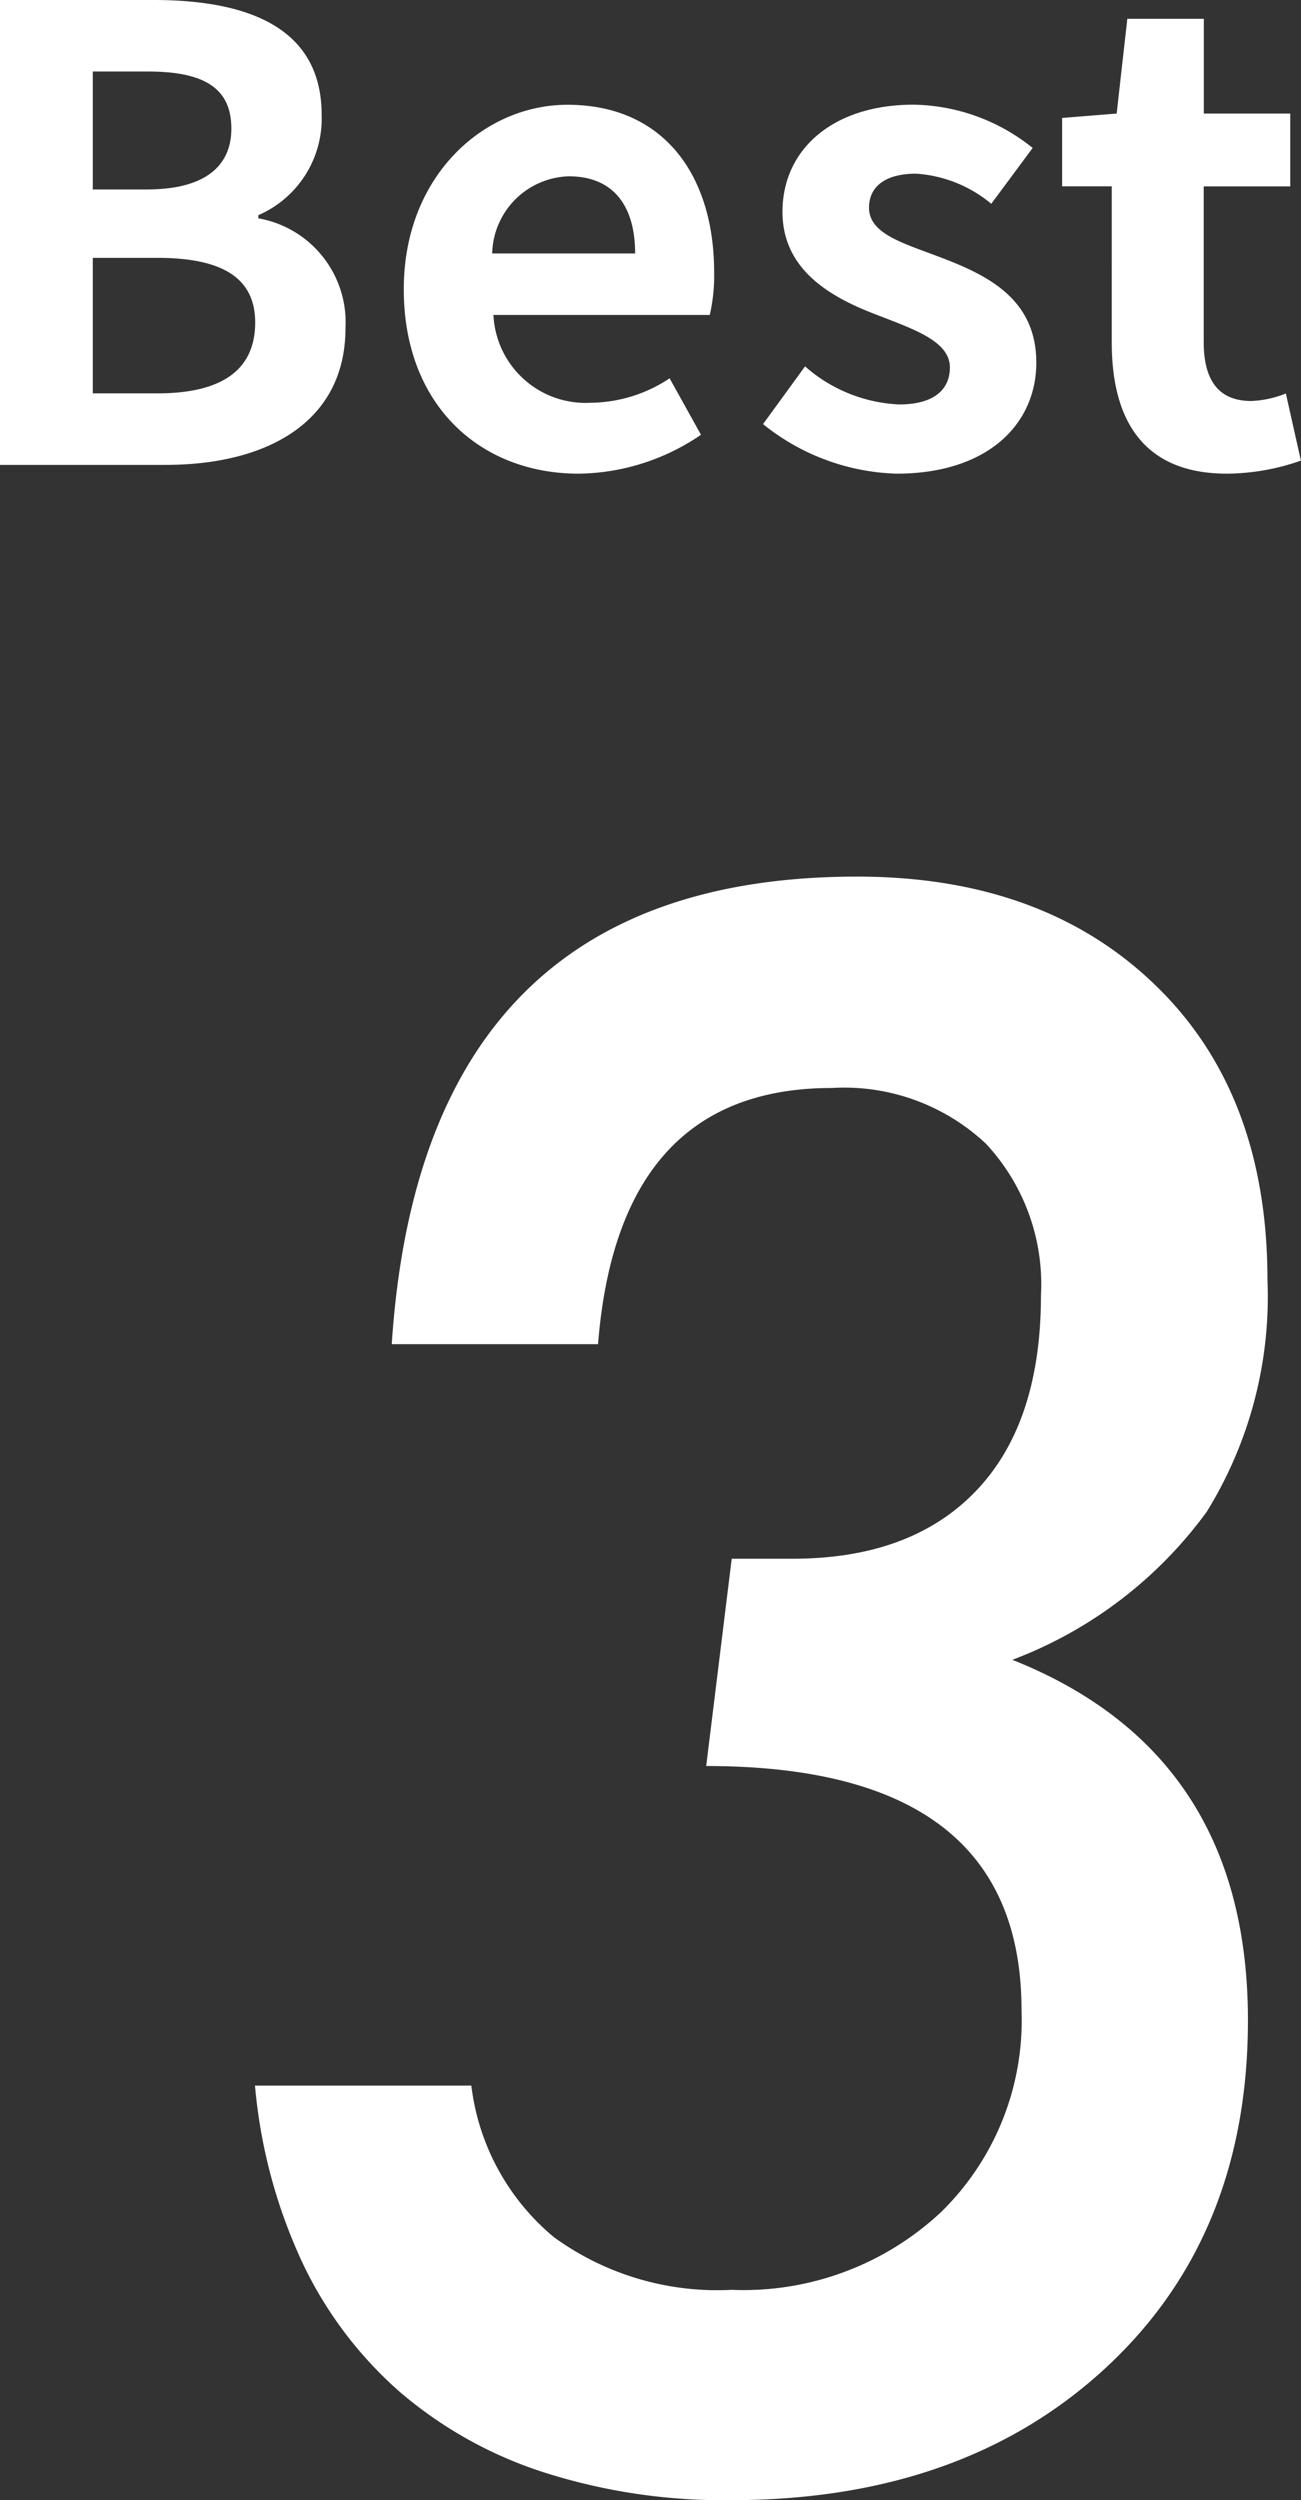 <svg xmlns="http://www.w3.org/2000/svg" width="49.8" height="95.644" viewBox="0 0 49.8 95.644"><rect x="0" y="0" width="49.8" height="95.644" fill="#333333" stroke="none"/><g transform="translate(-2.084 -4.916)"><path d="M2.184,0H8.52c3.912,0,6.888-1.656,6.888-5.232a4.038,4.038,0,0,0-3.336-4.2v-.12a4.029,4.029,0,0,0,2.424-3.84c0-3.312-2.784-4.392-6.432-4.392H2.184ZM5.736-10.536v-4.512H7.848c2.136,0,3.192.624,3.192,2.184,0,1.416-.984,2.328-3.24,2.328Zm0,7.8V-7.92H8.208c2.448,0,3.744.744,3.744,2.472,0,1.848-1.32,2.712-3.744,2.712ZM24.336.336a8.461,8.461,0,0,0,4.68-1.488l-1.2-2.16a5.54,5.54,0,0,1-3.024.936,3.531,3.531,0,0,1-3.72-3.36h8.28a6.633,6.633,0,0,0,.168-1.632c0-3.7-1.92-6.408-5.616-6.408-3.192,0-6.264,2.712-6.264,7.056C17.64-2.28,20.568.336,24.336.336ZM21.024-8.088a3.025,3.025,0,0,1,2.928-2.952c1.728,0,2.544,1.152,2.544,2.952ZM36.5.336c3.5,0,5.352-1.9,5.352-4.248,0-2.5-1.968-3.384-3.744-4.056C36.7-8.5,35.448-8.856,35.448-9.84c0-.768.576-1.3,1.8-1.3a5,5,0,0,1,2.88,1.152l1.584-2.136a7.449,7.449,0,0,0-4.56-1.656c-3.072,0-5.016,1.7-5.016,4.1,0,2.256,1.9,3.288,3.6,3.936,1.416.552,2.808,1.008,2.808,2.016,0,.84-.6,1.416-1.944,1.416A5.835,5.835,0,0,1,33-3.768L31.392-1.56A8.525,8.525,0,0,0,36.5.336Zm12.648,0a8.685,8.685,0,0,0,2.832-.5l-.576-2.568a3.927,3.927,0,0,1-1.32.288c-1.2,0-1.824-.72-1.824-2.256v-5.952h3.312V-13.44H48.264v-3.624H45.336l-.408,3.624-2.088.168v2.616h1.9V-4.7C44.736-1.7,45.96.336,49.152.336Z" transform="translate(-0.1 22.7)" fill="#fff"/><path d="M3.945-15h8.281a8.921,8.921,0,0,0,3.164,5.8,10.64,10.64,0,0,0,6.8,2.012A11.07,11.07,0,0,0,30.2-10.156a10.249,10.249,0,0,0,3.086-7.734q0-9.336-12.07-9.336l.977-7.93h2.188q4.609.039,7.129-2.559t2.52-7.52a7.88,7.88,0,0,0-2.109-5.8,7.931,7.931,0,0,0-5.9-2.129q-8.164,0-8.945,9.8H9.18Q10.352-61.25,26.992-61.25q7.148,0,11.445,4.18Q42.7-52.93,42.7-45.82a15.642,15.642,0,0,1-2.324,8.867,16.34,16.34,0,0,1-7.441,5.664Q41.953-27.7,41.953-17.5q0,8.281-5.469,13.32T22.148.859A22.592,22.592,0,0,1,15.02-.2,15.991,15.991,0,0,1,9.512-3.262a15.239,15.239,0,0,1-3.75-4.961A20.175,20.175,0,0,1,3.945-15Z" transform="translate(7.9 99.7)" fill="#fff"/></g></svg>